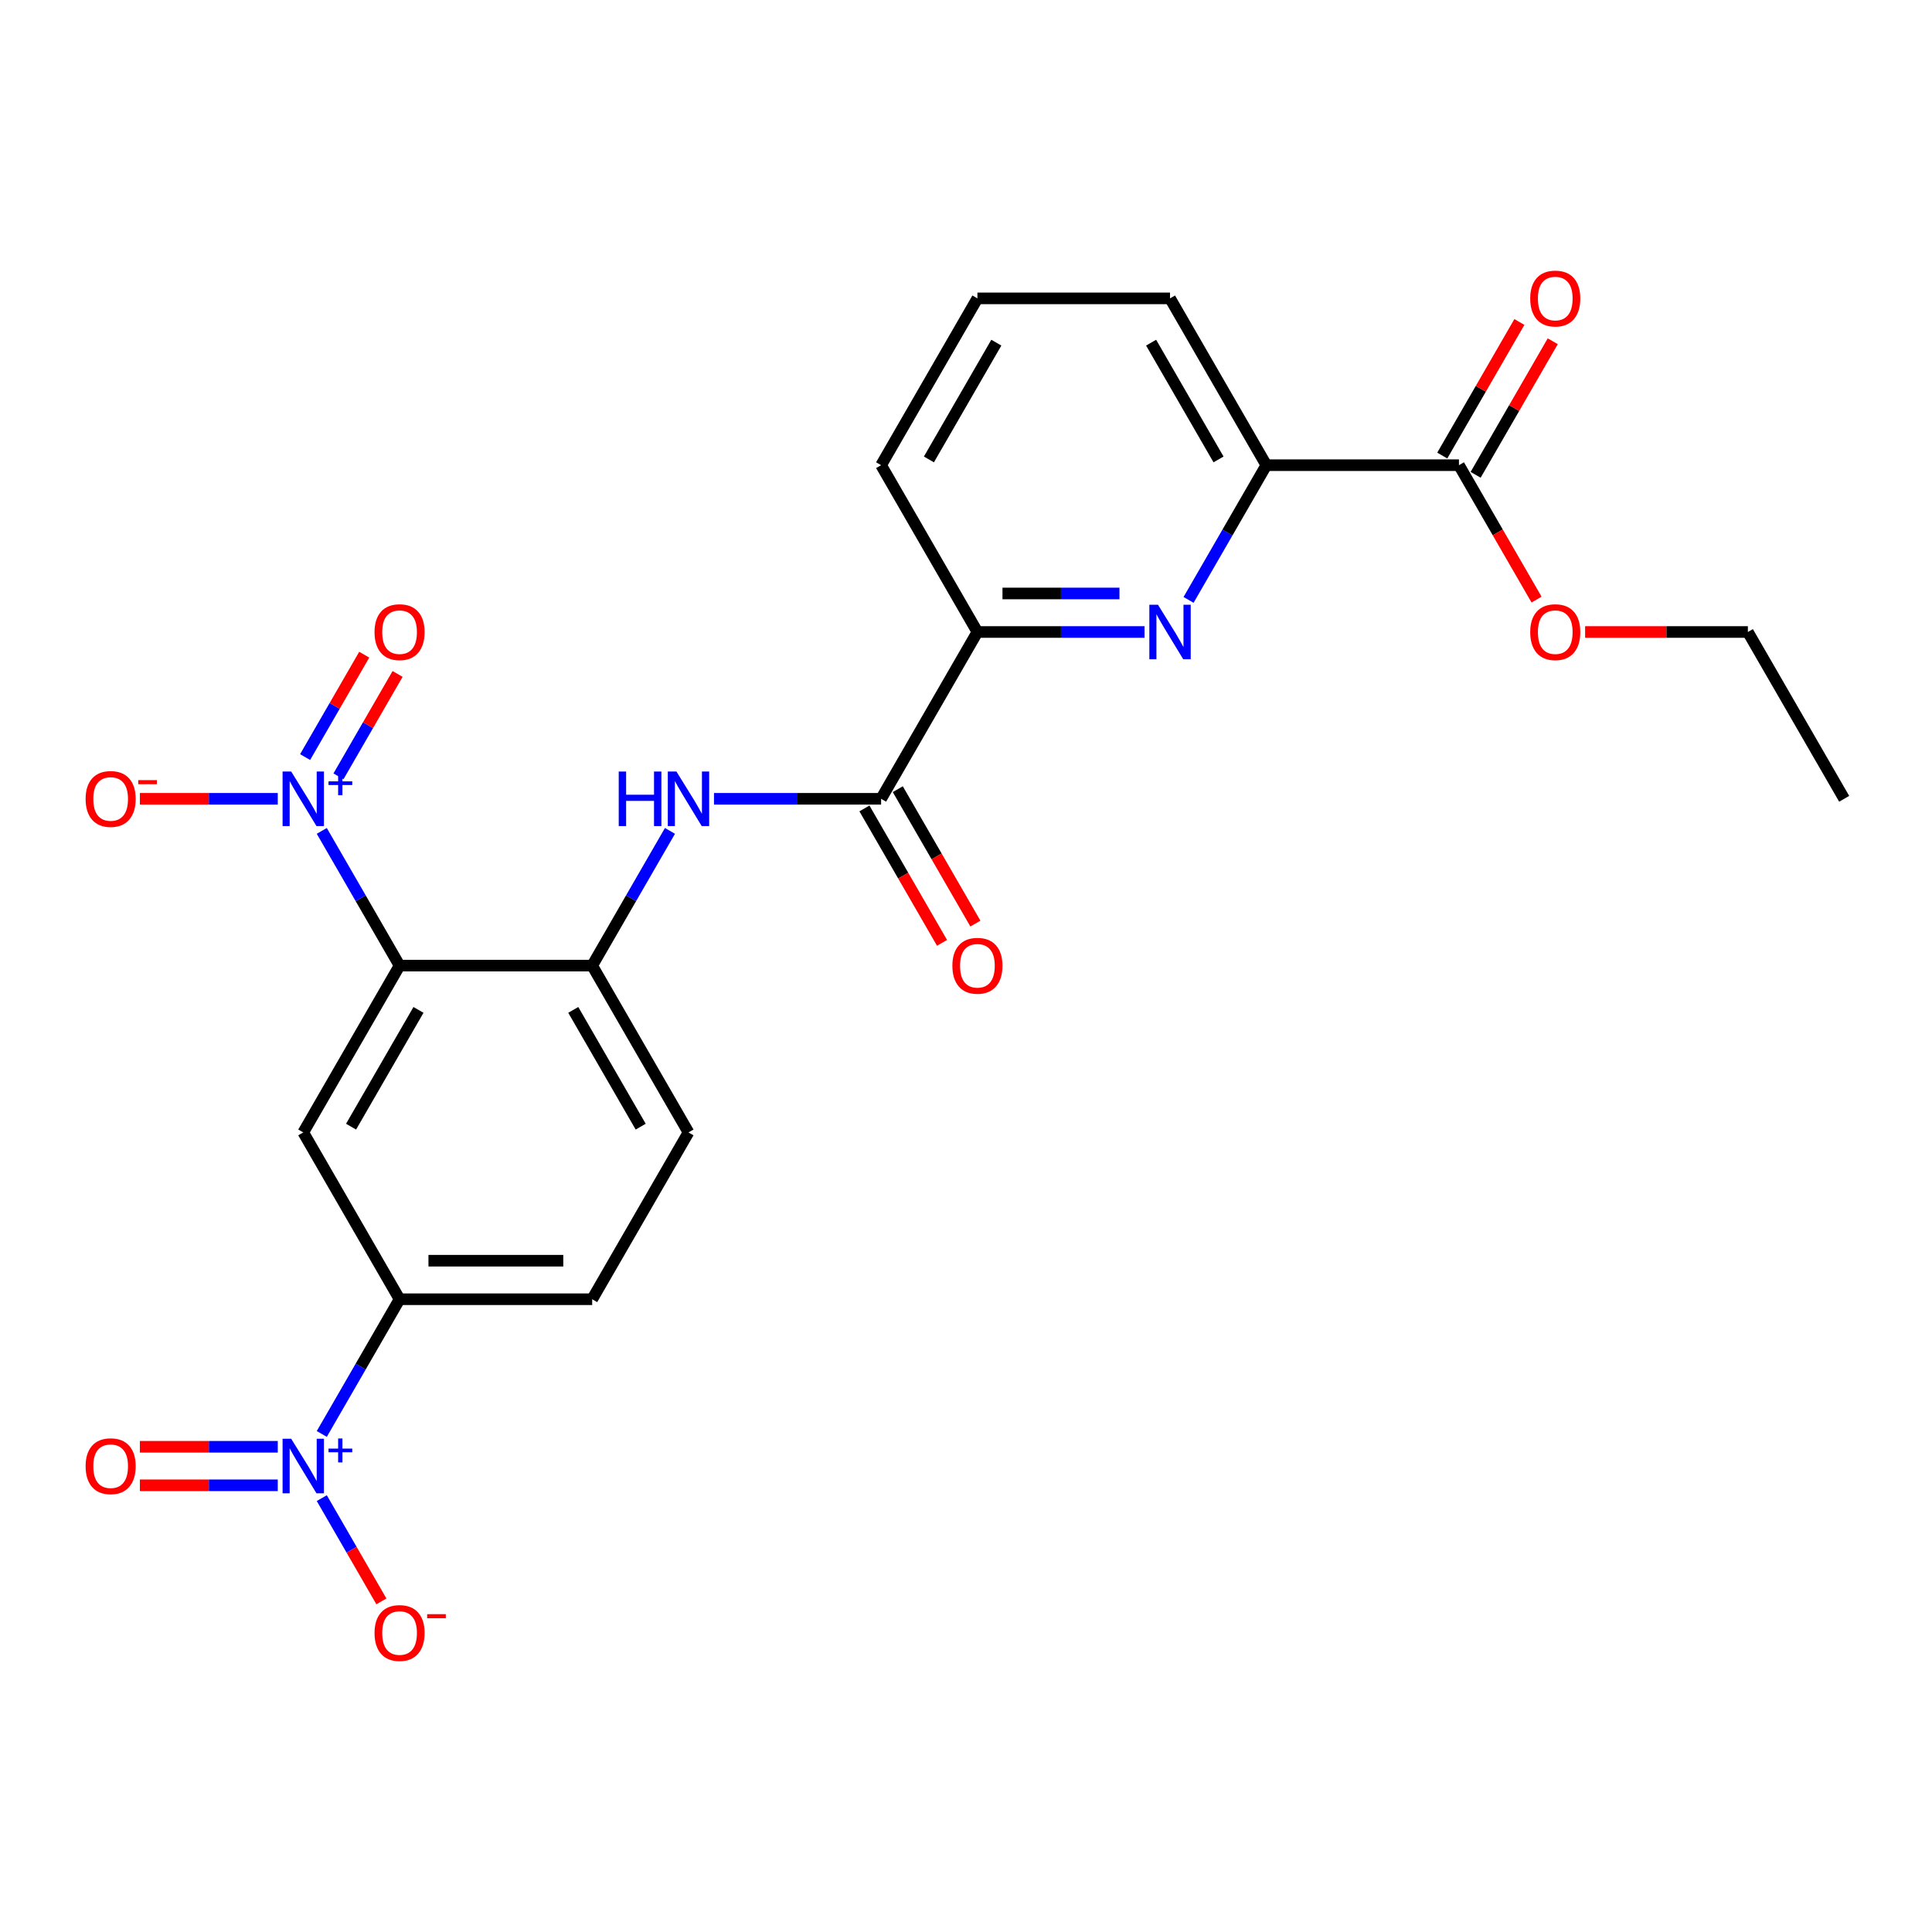 <?xml version='1.0' encoding='iso-8859-1'?>
<svg version='1.1' baseProfile='full'
              xmlns='http://www.w3.org/2000/svg'
                      xmlns:rdkit='http://www.rdkit.org/xml'
                      xmlns:xlink='http://www.w3.org/1999/xlink'
                  xml:space='preserve'
width='1000px' height='1000px' viewBox='0 0 1000 1000'>
<!-- END OF HEADER -->
<rect style='opacity:1.0;fill:#FFFFFF;stroke:none' width='1000' height='1000' x='0' y='0'> </rect>
<path class='bond-0' d='M 206.817,499.8 L 186.687,464.935' style='fill:none;fill-rule:evenodd;stroke:#000000;stroke-width:6px;stroke-linecap:butt;stroke-linejoin:miter;stroke-opacity:1' />
<path class='bond-0' d='M 186.687,464.935 L 166.557,430.069' style='fill:none;fill-rule:evenodd;stroke:#0000FF;stroke-width:6px;stroke-linecap:butt;stroke-linejoin:miter;stroke-opacity:1' />
<path class='bond-2' d='M 206.817,499.8 L 156.968,586.14' style='fill:none;fill-rule:evenodd;stroke:#000000;stroke-width:6px;stroke-linecap:butt;stroke-linejoin:miter;stroke-opacity:1' />
<path class='bond-2' d='M 216.607,522.721 L 181.713,583.159' style='fill:none;fill-rule:evenodd;stroke:#000000;stroke-width:6px;stroke-linecap:butt;stroke-linejoin:miter;stroke-opacity:1' />
<path class='bond-5' d='M 206.817,499.8 L 306.514,499.8' style='fill:none;fill-rule:evenodd;stroke:#000000;stroke-width:6px;stroke-linecap:butt;stroke-linejoin:miter;stroke-opacity:1' />
<path class='bond-11' d='M 143.768,413.46 L 108.081,413.46' style='fill:none;fill-rule:evenodd;stroke:#0000FF;stroke-width:6px;stroke-linecap:butt;stroke-linejoin:miter;stroke-opacity:1' />
<path class='bond-11' d='M 108.081,413.46 L 72.394,413.46' style='fill:none;fill-rule:evenodd;stroke:#FF0000;stroke-width:6px;stroke-linecap:butt;stroke-linejoin:miter;stroke-opacity:1' />
<path class='bond-13' d='M 175.192,401.835 L 190.492,375.334' style='fill:none;fill-rule:evenodd;stroke:#0000FF;stroke-width:6px;stroke-linecap:butt;stroke-linejoin:miter;stroke-opacity:1' />
<path class='bond-13' d='M 190.492,375.334 L 205.793,348.833' style='fill:none;fill-rule:evenodd;stroke:#FF0000;stroke-width:6px;stroke-linecap:butt;stroke-linejoin:miter;stroke-opacity:1' />
<path class='bond-13' d='M 157.923,391.865 L 173.224,365.364' style='fill:none;fill-rule:evenodd;stroke:#0000FF;stroke-width:6px;stroke-linecap:butt;stroke-linejoin:miter;stroke-opacity:1' />
<path class='bond-13' d='M 173.224,365.364 L 188.524,338.863' style='fill:none;fill-rule:evenodd;stroke:#FF0000;stroke-width:6px;stroke-linecap:butt;stroke-linejoin:miter;stroke-opacity:1' />
<path class='bond-1' d='M 166.557,742.211 L 186.687,707.346' style='fill:none;fill-rule:evenodd;stroke:#0000FF;stroke-width:6px;stroke-linecap:butt;stroke-linejoin:miter;stroke-opacity:1' />
<path class='bond-1' d='M 186.687,707.346 L 206.817,672.481' style='fill:none;fill-rule:evenodd;stroke:#000000;stroke-width:6px;stroke-linecap:butt;stroke-linejoin:miter;stroke-opacity:1' />
<path class='bond-12' d='M 166.557,775.43 L 181.985,802.151' style='fill:none;fill-rule:evenodd;stroke:#0000FF;stroke-width:6px;stroke-linecap:butt;stroke-linejoin:miter;stroke-opacity:1' />
<path class='bond-12' d='M 181.985,802.151 L 197.412,828.872' style='fill:none;fill-rule:evenodd;stroke:#FF0000;stroke-width:6px;stroke-linecap:butt;stroke-linejoin:miter;stroke-opacity:1' />
<path class='bond-14' d='M 143.768,748.851 L 108.081,748.851' style='fill:none;fill-rule:evenodd;stroke:#0000FF;stroke-width:6px;stroke-linecap:butt;stroke-linejoin:miter;stroke-opacity:1' />
<path class='bond-14' d='M 108.081,748.851 L 72.394,748.851' style='fill:none;fill-rule:evenodd;stroke:#FF0000;stroke-width:6px;stroke-linecap:butt;stroke-linejoin:miter;stroke-opacity:1' />
<path class='bond-14' d='M 143.768,768.791 L 108.081,768.791' style='fill:none;fill-rule:evenodd;stroke:#0000FF;stroke-width:6px;stroke-linecap:butt;stroke-linejoin:miter;stroke-opacity:1' />
<path class='bond-14' d='M 108.081,768.791 L 72.394,768.791' style='fill:none;fill-rule:evenodd;stroke:#FF0000;stroke-width:6px;stroke-linecap:butt;stroke-linejoin:miter;stroke-opacity:1' />
<path class='bond-7' d='M 156.968,586.14 L 206.817,672.481' style='fill:none;fill-rule:evenodd;stroke:#000000;stroke-width:6px;stroke-linecap:butt;stroke-linejoin:miter;stroke-opacity:1' />
<path class='bond-3' d='M 592.405,327.119 L 549.157,327.119' style='fill:none;fill-rule:evenodd;stroke:#0000FF;stroke-width:6px;stroke-linecap:butt;stroke-linejoin:miter;stroke-opacity:1' />
<path class='bond-3' d='M 549.157,327.119 L 505.908,327.119' style='fill:none;fill-rule:evenodd;stroke:#000000;stroke-width:6px;stroke-linecap:butt;stroke-linejoin:miter;stroke-opacity:1' />
<path class='bond-3' d='M 579.431,307.18 L 549.157,307.18' style='fill:none;fill-rule:evenodd;stroke:#0000FF;stroke-width:6px;stroke-linecap:butt;stroke-linejoin:miter;stroke-opacity:1' />
<path class='bond-3' d='M 549.157,307.18 L 518.883,307.18' style='fill:none;fill-rule:evenodd;stroke:#000000;stroke-width:6px;stroke-linecap:butt;stroke-linejoin:miter;stroke-opacity:1' />
<path class='bond-9' d='M 615.195,310.51 L 635.324,275.645' style='fill:none;fill-rule:evenodd;stroke:#0000FF;stroke-width:6px;stroke-linecap:butt;stroke-linejoin:miter;stroke-opacity:1' />
<path class='bond-9' d='M 635.324,275.645 L 655.454,240.779' style='fill:none;fill-rule:evenodd;stroke:#000000;stroke-width:6px;stroke-linecap:butt;stroke-linejoin:miter;stroke-opacity:1' />
<path class='bond-4' d='M 456.06,413.46 L 412.811,413.46' style='fill:none;fill-rule:evenodd;stroke:#000000;stroke-width:6px;stroke-linecap:butt;stroke-linejoin:miter;stroke-opacity:1' />
<path class='bond-4' d='M 412.811,413.46 L 369.562,413.46' style='fill:none;fill-rule:evenodd;stroke:#0000FF;stroke-width:6px;stroke-linecap:butt;stroke-linejoin:miter;stroke-opacity:1' />
<path class='bond-8' d='M 456.06,413.46 L 505.908,327.119' style='fill:none;fill-rule:evenodd;stroke:#000000;stroke-width:6px;stroke-linecap:butt;stroke-linejoin:miter;stroke-opacity:1' />
<path class='bond-15' d='M 447.425,418.445 L 467.509,453.23' style='fill:none;fill-rule:evenodd;stroke:#000000;stroke-width:6px;stroke-linecap:butt;stroke-linejoin:miter;stroke-opacity:1' />
<path class='bond-15' d='M 467.509,453.23 L 487.592,488.016' style='fill:none;fill-rule:evenodd;stroke:#FF0000;stroke-width:6px;stroke-linecap:butt;stroke-linejoin:miter;stroke-opacity:1' />
<path class='bond-15' d='M 464.694,408.475 L 484.777,443.26' style='fill:none;fill-rule:evenodd;stroke:#000000;stroke-width:6px;stroke-linecap:butt;stroke-linejoin:miter;stroke-opacity:1' />
<path class='bond-15' d='M 484.777,443.26 L 504.861,478.046' style='fill:none;fill-rule:evenodd;stroke:#FF0000;stroke-width:6px;stroke-linecap:butt;stroke-linejoin:miter;stroke-opacity:1' />
<path class='bond-6' d='M 306.514,499.8 L 326.643,464.935' style='fill:none;fill-rule:evenodd;stroke:#000000;stroke-width:6px;stroke-linecap:butt;stroke-linejoin:miter;stroke-opacity:1' />
<path class='bond-6' d='M 326.643,464.935 L 346.773,430.069' style='fill:none;fill-rule:evenodd;stroke:#0000FF;stroke-width:6px;stroke-linecap:butt;stroke-linejoin:miter;stroke-opacity:1' />
<path class='bond-16' d='M 306.514,499.8 L 356.362,586.14' style='fill:none;fill-rule:evenodd;stroke:#000000;stroke-width:6px;stroke-linecap:butt;stroke-linejoin:miter;stroke-opacity:1' />
<path class='bond-16' d='M 296.723,522.721 L 331.617,583.159' style='fill:none;fill-rule:evenodd;stroke:#000000;stroke-width:6px;stroke-linecap:butt;stroke-linejoin:miter;stroke-opacity:1' />
<path class='bond-25' d='M 206.817,672.481 L 306.514,672.481' style='fill:none;fill-rule:evenodd;stroke:#000000;stroke-width:6px;stroke-linecap:butt;stroke-linejoin:miter;stroke-opacity:1' />
<path class='bond-25' d='M 221.771,652.541 L 291.559,652.541' style='fill:none;fill-rule:evenodd;stroke:#000000;stroke-width:6px;stroke-linecap:butt;stroke-linejoin:miter;stroke-opacity:1' />
<path class='bond-20' d='M 505.908,327.119 L 456.06,240.779' style='fill:none;fill-rule:evenodd;stroke:#000000;stroke-width:6px;stroke-linecap:butt;stroke-linejoin:miter;stroke-opacity:1' />
<path class='bond-10' d='M 655.454,240.779 L 755.151,240.779' style='fill:none;fill-rule:evenodd;stroke:#000000;stroke-width:6px;stroke-linecap:butt;stroke-linejoin:miter;stroke-opacity:1' />
<path class='bond-26' d='M 655.454,240.779 L 605.605,154.439' style='fill:none;fill-rule:evenodd;stroke:#000000;stroke-width:6px;stroke-linecap:butt;stroke-linejoin:miter;stroke-opacity:1' />
<path class='bond-26' d='M 630.709,237.798 L 595.815,177.36' style='fill:none;fill-rule:evenodd;stroke:#000000;stroke-width:6px;stroke-linecap:butt;stroke-linejoin:miter;stroke-opacity:1' />
<path class='bond-17' d='M 763.785,245.764 L 783.742,211.198' style='fill:none;fill-rule:evenodd;stroke:#000000;stroke-width:6px;stroke-linecap:butt;stroke-linejoin:miter;stroke-opacity:1' />
<path class='bond-17' d='M 783.742,211.198 L 803.699,176.631' style='fill:none;fill-rule:evenodd;stroke:#FF0000;stroke-width:6px;stroke-linecap:butt;stroke-linejoin:miter;stroke-opacity:1' />
<path class='bond-17' d='M 746.517,235.794 L 766.474,201.228' style='fill:none;fill-rule:evenodd;stroke:#000000;stroke-width:6px;stroke-linecap:butt;stroke-linejoin:miter;stroke-opacity:1' />
<path class='bond-17' d='M 766.474,201.228 L 786.431,166.662' style='fill:none;fill-rule:evenodd;stroke:#FF0000;stroke-width:6px;stroke-linecap:butt;stroke-linejoin:miter;stroke-opacity:1' />
<path class='bond-19' d='M 755.151,240.779 L 775.235,275.565' style='fill:none;fill-rule:evenodd;stroke:#000000;stroke-width:6px;stroke-linecap:butt;stroke-linejoin:miter;stroke-opacity:1' />
<path class='bond-19' d='M 775.235,275.565 L 795.318,310.35' style='fill:none;fill-rule:evenodd;stroke:#FF0000;stroke-width:6px;stroke-linecap:butt;stroke-linejoin:miter;stroke-opacity:1' />
<path class='bond-18' d='M 356.362,586.14 L 306.514,672.481' style='fill:none;fill-rule:evenodd;stroke:#000000;stroke-width:6px;stroke-linecap:butt;stroke-linejoin:miter;stroke-opacity:1' />
<path class='bond-23' d='M 820.453,327.119 L 862.575,327.119' style='fill:none;fill-rule:evenodd;stroke:#FF0000;stroke-width:6px;stroke-linecap:butt;stroke-linejoin:miter;stroke-opacity:1' />
<path class='bond-23' d='M 862.575,327.119 L 904.697,327.119' style='fill:none;fill-rule:evenodd;stroke:#000000;stroke-width:6px;stroke-linecap:butt;stroke-linejoin:miter;stroke-opacity:1' />
<path class='bond-22' d='M 456.06,240.779 L 505.908,154.439' style='fill:none;fill-rule:evenodd;stroke:#000000;stroke-width:6px;stroke-linecap:butt;stroke-linejoin:miter;stroke-opacity:1' />
<path class='bond-22' d='M 480.805,237.798 L 515.699,177.36' style='fill:none;fill-rule:evenodd;stroke:#000000;stroke-width:6px;stroke-linecap:butt;stroke-linejoin:miter;stroke-opacity:1' />
<path class='bond-21' d='M 605.605,154.439 L 505.908,154.439' style='fill:none;fill-rule:evenodd;stroke:#000000;stroke-width:6px;stroke-linecap:butt;stroke-linejoin:miter;stroke-opacity:1' />
<path class='bond-24' d='M 904.697,327.119 L 954.545,413.46' style='fill:none;fill-rule:evenodd;stroke:#000000;stroke-width:6px;stroke-linecap:butt;stroke-linejoin:miter;stroke-opacity:1' />
<path  class='atom-1' d='M 150.727 399.343
L 159.979 414.297
Q 160.896 415.773, 162.372 418.445
Q 163.847 421.116, 163.927 421.276
L 163.927 399.343
L 167.675 399.343
L 167.675 427.577
L 163.807 427.577
L 153.877 411.227
Q 152.721 409.312, 151.485 407.119
Q 150.288 404.926, 149.929 404.248
L 149.929 427.577
L 146.26 427.577
L 146.26 399.343
L 150.727 399.343
' fill='#0000FF'/>
<path  class='atom-1' d='M 170.044 404.432
L 175.019 404.432
L 175.019 399.194
L 177.23 399.194
L 177.23 404.432
L 182.336 404.432
L 182.336 406.327
L 177.23 406.327
L 177.23 411.591
L 175.019 411.591
L 175.019 406.327
L 170.044 406.327
L 170.044 404.432
' fill='#0000FF'/>
<path  class='atom-2' d='M 150.727 744.704
L 159.979 759.658
Q 160.896 761.134, 162.372 763.806
Q 163.847 766.478, 163.927 766.637
L 163.927 744.704
L 167.675 744.704
L 167.675 772.938
L 163.807 772.938
L 153.877 756.588
Q 152.721 754.674, 151.485 752.48
Q 150.288 750.287, 149.929 749.609
L 149.929 772.938
L 146.26 772.938
L 146.26 744.704
L 150.727 744.704
' fill='#0000FF'/>
<path  class='atom-2' d='M 170.044 749.793
L 175.019 749.793
L 175.019 744.555
L 177.23 744.555
L 177.23 749.793
L 182.336 749.793
L 182.336 751.688
L 177.23 751.688
L 177.23 756.952
L 175.019 756.952
L 175.019 751.688
L 170.044 751.688
L 170.044 749.793
' fill='#0000FF'/>
<path  class='atom-4' d='M 599.364 313.002
L 608.616 327.957
Q 609.533 329.432, 611.009 332.104
Q 612.484 334.776, 612.564 334.936
L 612.564 313.002
L 616.313 313.002
L 616.313 341.237
L 612.445 341.237
L 602.515 324.886
Q 601.358 322.972, 600.122 320.779
Q 598.926 318.585, 598.567 317.907
L 598.567 341.237
L 594.898 341.237
L 594.898 313.002
L 599.364 313.002
' fill='#0000FF'/>
<path  class='atom-7' d='M 320.252 399.343
L 324.08 399.343
L 324.08 411.346
L 338.517 411.346
L 338.517 399.343
L 342.345 399.343
L 342.345 427.577
L 338.517 427.577
L 338.517 414.536
L 324.08 414.536
L 324.08 427.577
L 320.252 427.577
L 320.252 399.343
' fill='#0000FF'/>
<path  class='atom-7' d='M 350.121 399.343
L 359.373 414.297
Q 360.29 415.773, 361.766 418.445
Q 363.241 421.116, 363.321 421.276
L 363.321 399.343
L 367.07 399.343
L 367.07 427.577
L 363.202 427.577
L 353.272 411.227
Q 352.115 409.312, 350.879 407.119
Q 349.683 404.926, 349.324 404.248
L 349.324 427.577
L 345.655 427.577
L 345.655 399.343
L 350.121 399.343
' fill='#0000FF'/>
<path  class='atom-12' d='M 44.31 413.539
Q 44.31 406.76, 47.66 402.972
Q 51.01 399.183, 57.271 399.183
Q 63.532 399.183, 66.882 402.972
Q 70.231 406.76, 70.231 413.539
Q 70.231 420.399, 66.842 424.307
Q 63.452 428.175, 57.271 428.175
Q 51.05 428.175, 47.66 424.307
Q 44.31 420.439, 44.31 413.539
M 57.271 424.985
Q 61.578 424.985, 63.891 422.113
Q 66.243 419.202, 66.243 413.539
Q 66.243 407.996, 63.891 405.205
Q 61.578 402.373, 57.271 402.373
Q 52.964 402.373, 50.611 405.165
Q 48.298 407.956, 48.298 413.539
Q 48.298 419.242, 50.611 422.113
Q 52.964 424.985, 57.271 424.985
' fill='#FF0000'/>
<path  class='atom-12' d='M 71.547 403.792
L 81.207 403.792
L 81.207 405.897
L 71.547 405.897
L 71.547 403.792
' fill='#FF0000'/>
<path  class='atom-13' d='M 193.856 845.241
Q 193.856 838.462, 197.206 834.673
Q 200.556 830.885, 206.817 830.885
Q 213.078 830.885, 216.427 834.673
Q 219.777 838.462, 219.777 845.241
Q 219.777 852.1, 216.387 856.008
Q 212.998 859.877, 206.817 859.877
Q 200.595 859.877, 197.206 856.008
Q 193.856 852.14, 193.856 845.241
M 206.817 856.686
Q 211.123 856.686, 213.436 853.815
Q 215.789 850.904, 215.789 845.241
Q 215.789 839.698, 213.436 836.906
Q 211.123 834.075, 206.817 834.075
Q 202.51 834.075, 200.157 836.866
Q 197.844 839.658, 197.844 845.241
Q 197.844 850.944, 200.157 853.815
Q 202.51 856.686, 206.817 856.686
' fill='#FF0000'/>
<path  class='atom-13' d='M 221.093 835.493
L 230.753 835.493
L 230.753 837.599
L 221.093 837.599
L 221.093 835.493
' fill='#FF0000'/>
<path  class='atom-14' d='M 193.856 327.199
Q 193.856 320.42, 197.206 316.631
Q 200.556 312.843, 206.817 312.843
Q 213.078 312.843, 216.427 316.631
Q 219.777 320.42, 219.777 327.199
Q 219.777 334.058, 216.387 337.966
Q 212.998 341.835, 206.817 341.835
Q 200.595 341.835, 197.206 337.966
Q 193.856 334.098, 193.856 327.199
M 206.817 338.644
Q 211.123 338.644, 213.436 335.773
Q 215.789 332.862, 215.789 327.199
Q 215.789 321.656, 213.436 318.865
Q 211.123 316.033, 206.817 316.033
Q 202.51 316.033, 200.157 318.825
Q 197.844 321.616, 197.844 327.199
Q 197.844 332.902, 200.157 335.773
Q 202.51 338.644, 206.817 338.644
' fill='#FF0000'/>
<path  class='atom-15' d='M 44.31 758.901
Q 44.31 752.121, 47.66 748.333
Q 51.01 744.544, 57.271 744.544
Q 63.532 744.544, 66.882 748.333
Q 70.231 752.121, 70.231 758.901
Q 70.231 765.76, 66.842 769.668
Q 63.452 773.536, 57.271 773.536
Q 51.05 773.536, 47.66 769.668
Q 44.31 765.8, 44.31 758.901
M 57.271 770.346
Q 61.578 770.346, 63.891 767.475
Q 66.243 764.563, 66.243 758.901
Q 66.243 753.358, 63.891 750.566
Q 61.578 747.735, 57.271 747.735
Q 52.964 747.735, 50.611 750.526
Q 48.298 753.318, 48.298 758.901
Q 48.298 764.603, 50.611 767.475
Q 52.964 770.346, 57.271 770.346
' fill='#FF0000'/>
<path  class='atom-16' d='M 492.947 499.88
Q 492.947 493.1, 496.297 489.312
Q 499.647 485.523, 505.908 485.523
Q 512.169 485.523, 515.519 489.312
Q 518.869 493.1, 518.869 499.88
Q 518.869 506.739, 515.479 510.647
Q 512.089 514.515, 505.908 514.515
Q 499.687 514.515, 496.297 510.647
Q 492.947 506.779, 492.947 499.88
M 505.908 511.325
Q 510.215 511.325, 512.528 508.454
Q 514.881 505.543, 514.881 499.88
Q 514.881 494.337, 512.528 491.545
Q 510.215 488.714, 505.908 488.714
Q 501.601 488.714, 499.248 491.505
Q 496.935 494.297, 496.935 499.88
Q 496.935 505.582, 499.248 508.454
Q 501.601 511.325, 505.908 511.325
' fill='#FF0000'/>
<path  class='atom-18' d='M 792.039 154.519
Q 792.039 147.739, 795.389 143.951
Q 798.739 140.162, 805 140.162
Q 811.261 140.162, 814.61 143.951
Q 817.96 147.739, 817.96 154.519
Q 817.96 161.378, 814.571 165.286
Q 811.181 169.154, 805 169.154
Q 798.779 169.154, 795.389 165.286
Q 792.039 161.418, 792.039 154.519
M 805 165.964
Q 809.307 165.964, 811.62 163.093
Q 813.972 160.181, 813.972 154.519
Q 813.972 148.975, 811.62 146.184
Q 809.307 143.353, 805 143.353
Q 800.693 143.353, 798.34 146.144
Q 796.027 148.936, 796.027 154.519
Q 796.027 160.221, 798.34 163.093
Q 800.693 165.964, 805 165.964
' fill='#FF0000'/>
<path  class='atom-20' d='M 792.039 327.199
Q 792.039 320.42, 795.389 316.631
Q 798.739 312.843, 805 312.843
Q 811.261 312.843, 814.61 316.631
Q 817.96 320.42, 817.96 327.199
Q 817.96 334.058, 814.571 337.966
Q 811.181 341.835, 805 341.835
Q 798.779 341.835, 795.389 337.966
Q 792.039 334.098, 792.039 327.199
M 805 338.644
Q 809.307 338.644, 811.62 335.773
Q 813.972 332.862, 813.972 327.199
Q 813.972 321.656, 811.62 318.865
Q 809.307 316.033, 805 316.033
Q 800.693 316.033, 798.34 318.825
Q 796.027 321.616, 796.027 327.199
Q 796.027 332.902, 798.34 335.773
Q 800.693 338.644, 805 338.644
' fill='#FF0000'/>
</svg>
